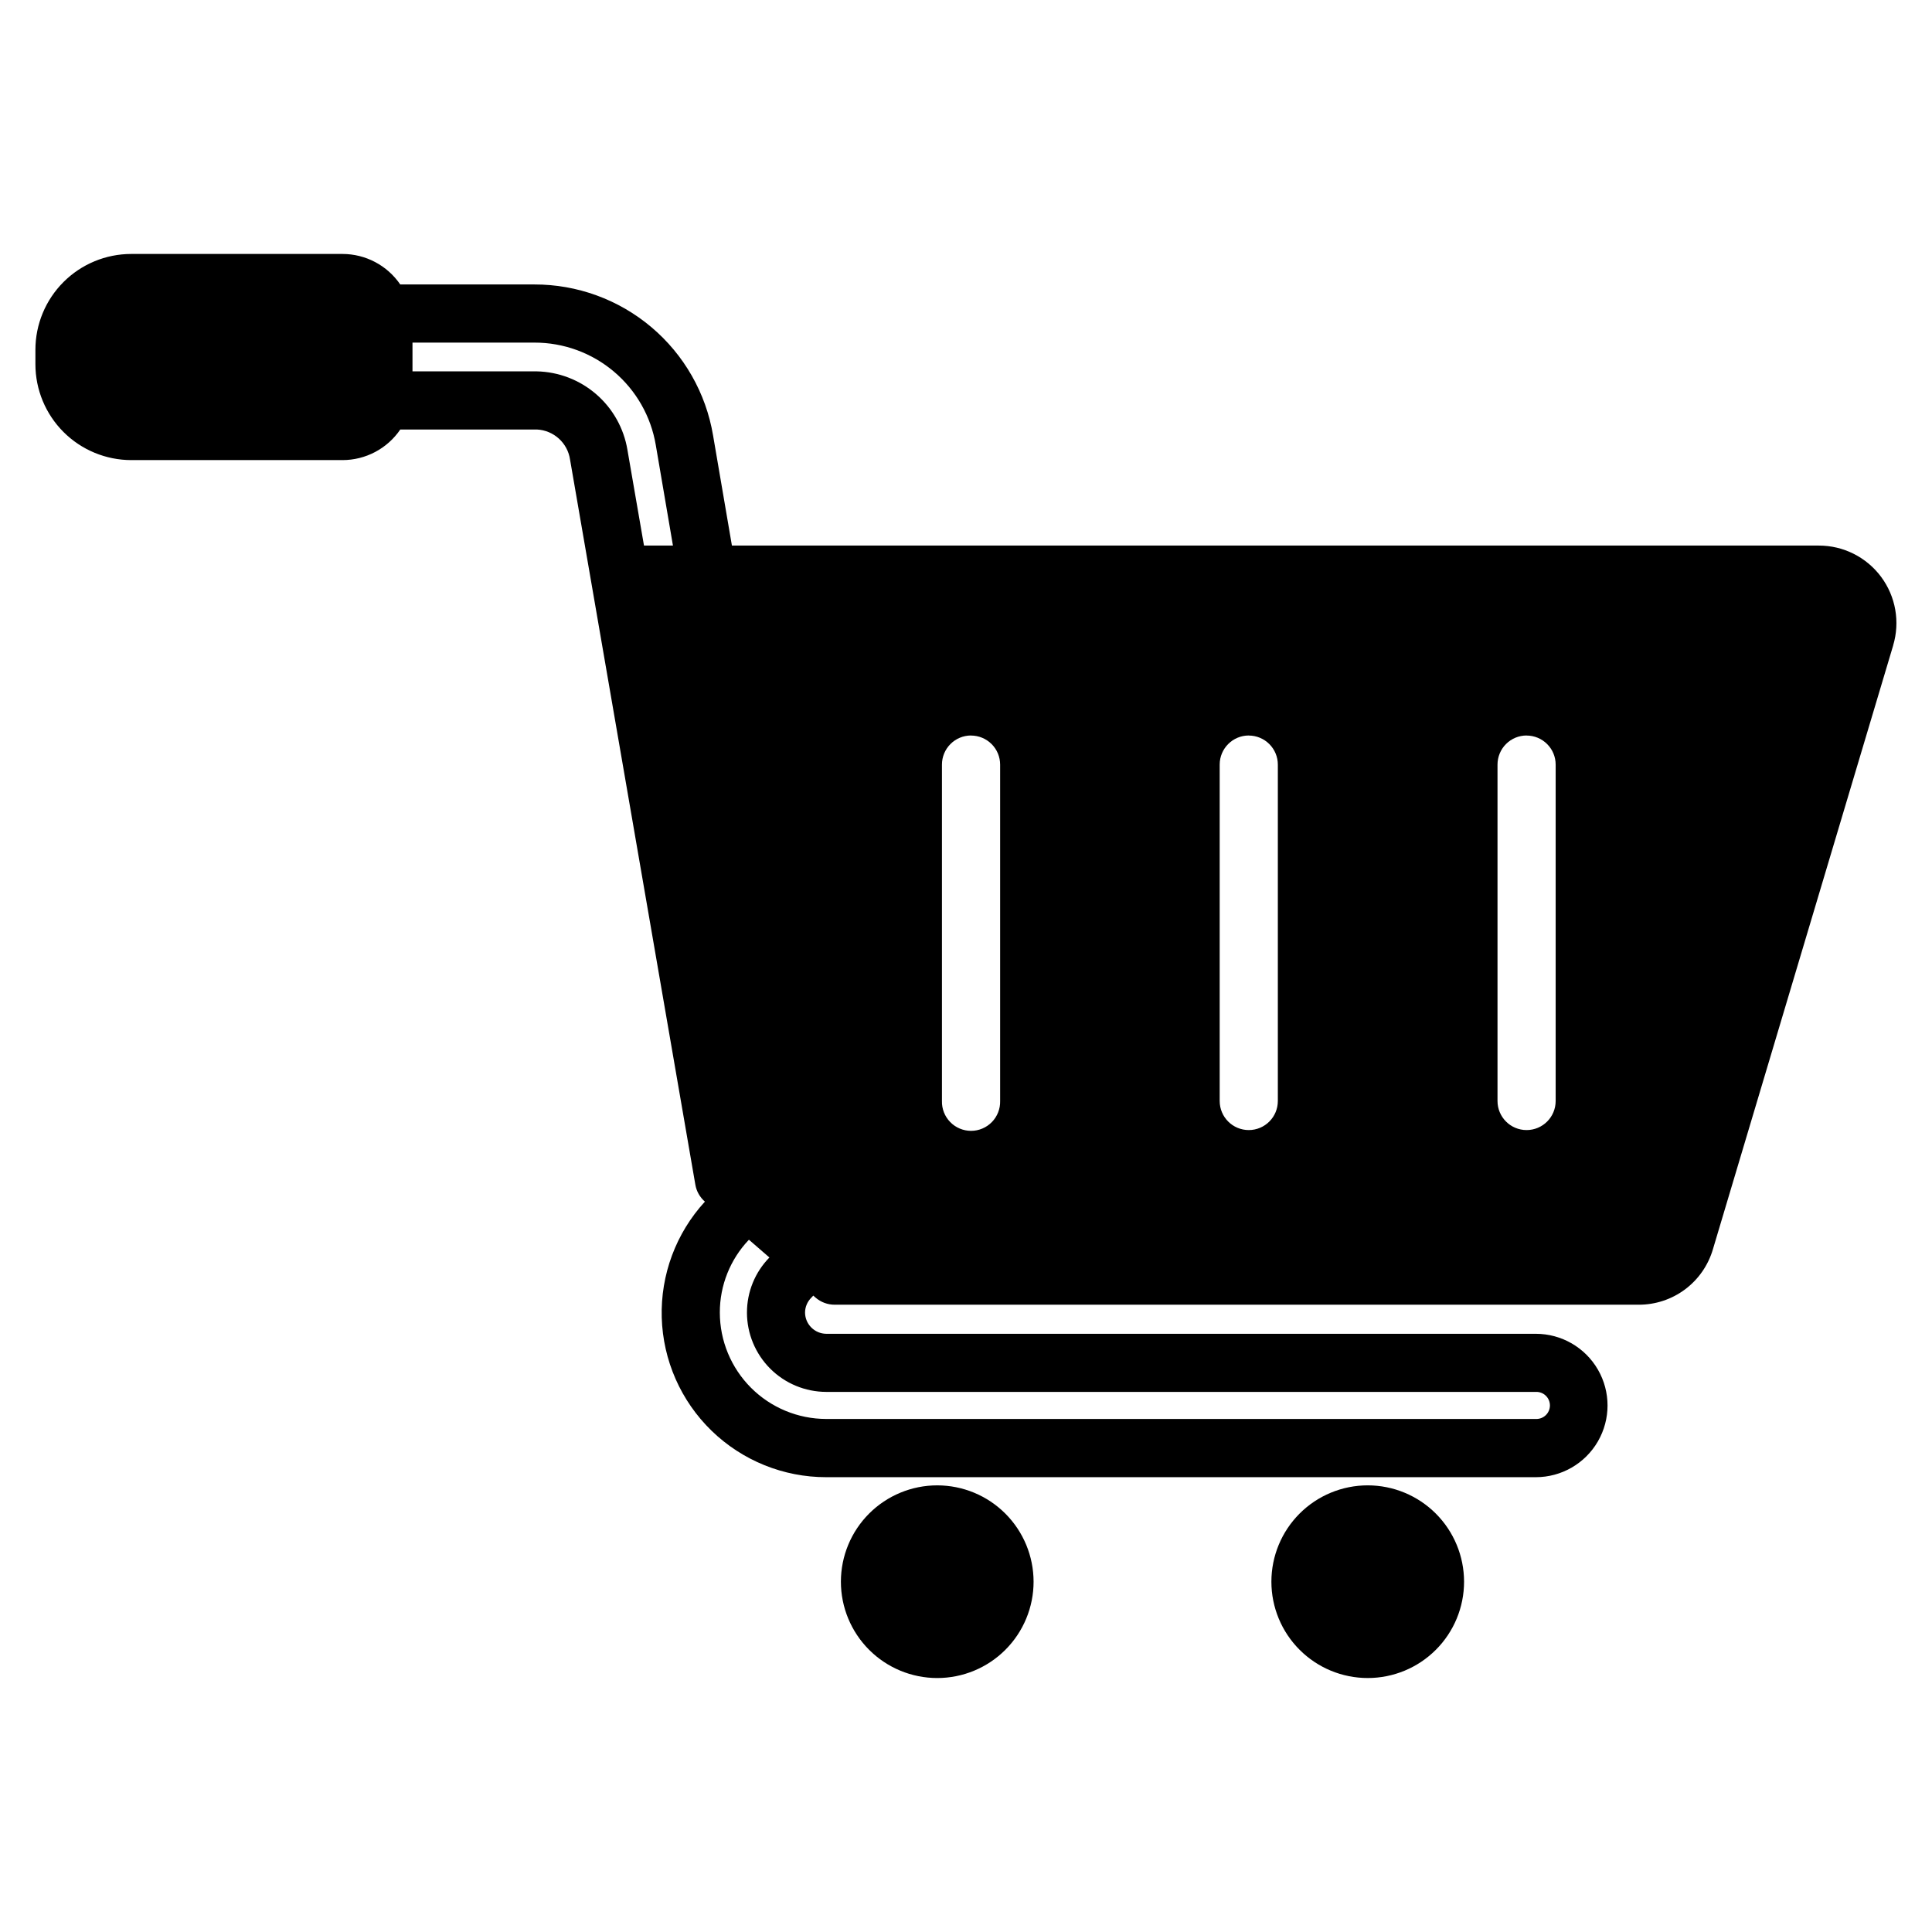 <?xml version="1.0" encoding="UTF-8"?>
<!-- Uploaded to: ICON Repo, www.svgrepo.com, Generator: ICON Repo Mixer Tools -->
<svg fill="#000000" width="800px" height="800px" version="1.1" viewBox="144 144 512 512" xmlns="http://www.w3.org/2000/svg">
 <path d="m417.91 563.16c0 6.769-2.688 13.266-7.477 18.055s-11.281 7.481-18.051 7.481c-6.773 0-13.27-2.691-18.055-7.477-4.789-4.789-7.481-11.285-7.481-18.055 0.004-6.773 2.691-13.266 7.481-18.055 4.789-4.785 11.285-7.477 18.055-7.473s13.258 2.695 18.043 7.481c4.785 4.789 7.477 11.273 7.484 18.043zm227.8-248.11-47.77 160.02c-1.25 4.258-3.848 7.992-7.402 10.645-3.559 2.648-7.883 4.07-12.316 4.047h-213.03c-1.855 0.004-3.652-0.664-5.059-1.879l-0.605-0.531v0.004c-0.164 0.195-0.34 0.379-0.531 0.555-1.051 1.047-1.648 2.469-1.652 3.953 0.039 3.078 2.527 5.562 5.606 5.606h188.06c6.789 0 13.062 3.621 16.457 9.5s3.394 13.121 0 19-9.668 9.5-16.457 9.5h-188.05c-11.344 0.012-22.242-4.406-30.383-12.305-8.141-7.898-12.879-18.66-13.211-30-0.328-11.34 3.773-22.359 11.441-30.719-1.34-1.164-2.238-2.754-2.535-4.504l-33.199-192.12c-0.637-4.438-4.34-7.797-8.82-8h-36.172c-3.449 5.07-9.18 8.105-15.312 8.109h-55.996c-6.731-0.012-13.184-2.688-17.941-7.445-4.762-4.758-7.438-11.207-7.449-17.938v-3.856c0.004-6.734 2.68-13.188 7.441-17.949 4.762-4.762 11.215-7.438 17.949-7.441h55.996c6.121 0.004 11.844 3.027 15.301 8.082h35.531c11.348-0.02 22.336 3.984 31.008 11.305 8.672 7.316 14.469 17.477 16.355 28.664l5 29.227h288.02c6.504-0.012 12.629 3.059 16.516 8.273 3.887 5.219 5.074 11.965 3.199 18.195zm-97.148 23.863c-2.047 0-4.008 0.812-5.453 2.262-1.445 1.445-2.254 3.406-2.254 5.449v89.148c0 4.258 3.449 7.707 7.707 7.707 4.254 0 7.703-3.449 7.703-7.707v-89.133c0.004-2.043-0.809-4.004-2.254-5.449-1.445-1.449-3.406-2.262-5.449-2.262zm-73.625 0c-4.258 0.004-7.707 3.457-7.707 7.711v89.148c0 4.258 3.449 7.707 7.707 7.707 4.254 0 7.703-3.449 7.703-7.707v-89.133c0.004-2.043-0.809-4.004-2.254-5.449-1.445-1.449-3.406-2.262-5.449-2.262zm-73.613 0h-0.004c-2.043 0.004-4.004 0.82-5.445 2.269-1.445 1.449-2.254 3.414-2.25 5.457v89.133c-0.055 2.082 0.734 4.094 2.188 5.582 1.449 1.492 3.441 2.332 5.523 2.332 2.078 0 4.07-0.84 5.523-2.332 1.449-1.488 2.238-3.5 2.184-5.582v-89.133c0-2.047-0.812-4.008-2.262-5.453-1.449-1.449-3.414-2.258-5.461-2.258zm-91.047-75.688 4.387 25.355h7.672l-4.547-26.637c-1.281-7.602-5.215-14.5-11.105-19.473-5.887-4.969-13.352-7.691-21.059-7.676h-32.312v7.621h32.949c5.801 0.125 11.375 2.273 15.758 6.074 4.387 3.801 7.305 9.012 8.258 14.734zm31.676 228.62c-0.008-5.457 2.129-10.699 5.949-14.594l-5.43-4.711c-4.961 5.203-7.723 12.117-7.711 19.305 0.008 7.477 2.981 14.641 8.266 19.93 5.289 5.285 12.453 8.258 19.93 8.266h188.06c0.977 0.039 1.926-0.324 2.629-1s1.102-1.609 1.102-2.586c0-0.977-0.398-1.91-1.102-2.586-0.703-0.68-1.652-1.039-2.629-1h-188.05c-5.574-0.012-10.914-2.227-14.855-6.168-3.938-3.941-6.156-9.285-6.16-14.855zm164.51 45.789c-6.773 0-13.266 2.688-18.055 7.477-4.785 4.789-7.477 11.281-7.477 18.055 0 6.769 2.691 13.266 7.481 18.051 4.789 4.789 11.281 7.477 18.055 7.477 6.769 0 13.266-2.691 18.051-7.481 4.789-4.789 7.477-11.285 7.473-18.055-0.008-6.769-2.699-13.258-7.484-18.043s-11.277-7.477-18.043-7.481z"/>
</svg>